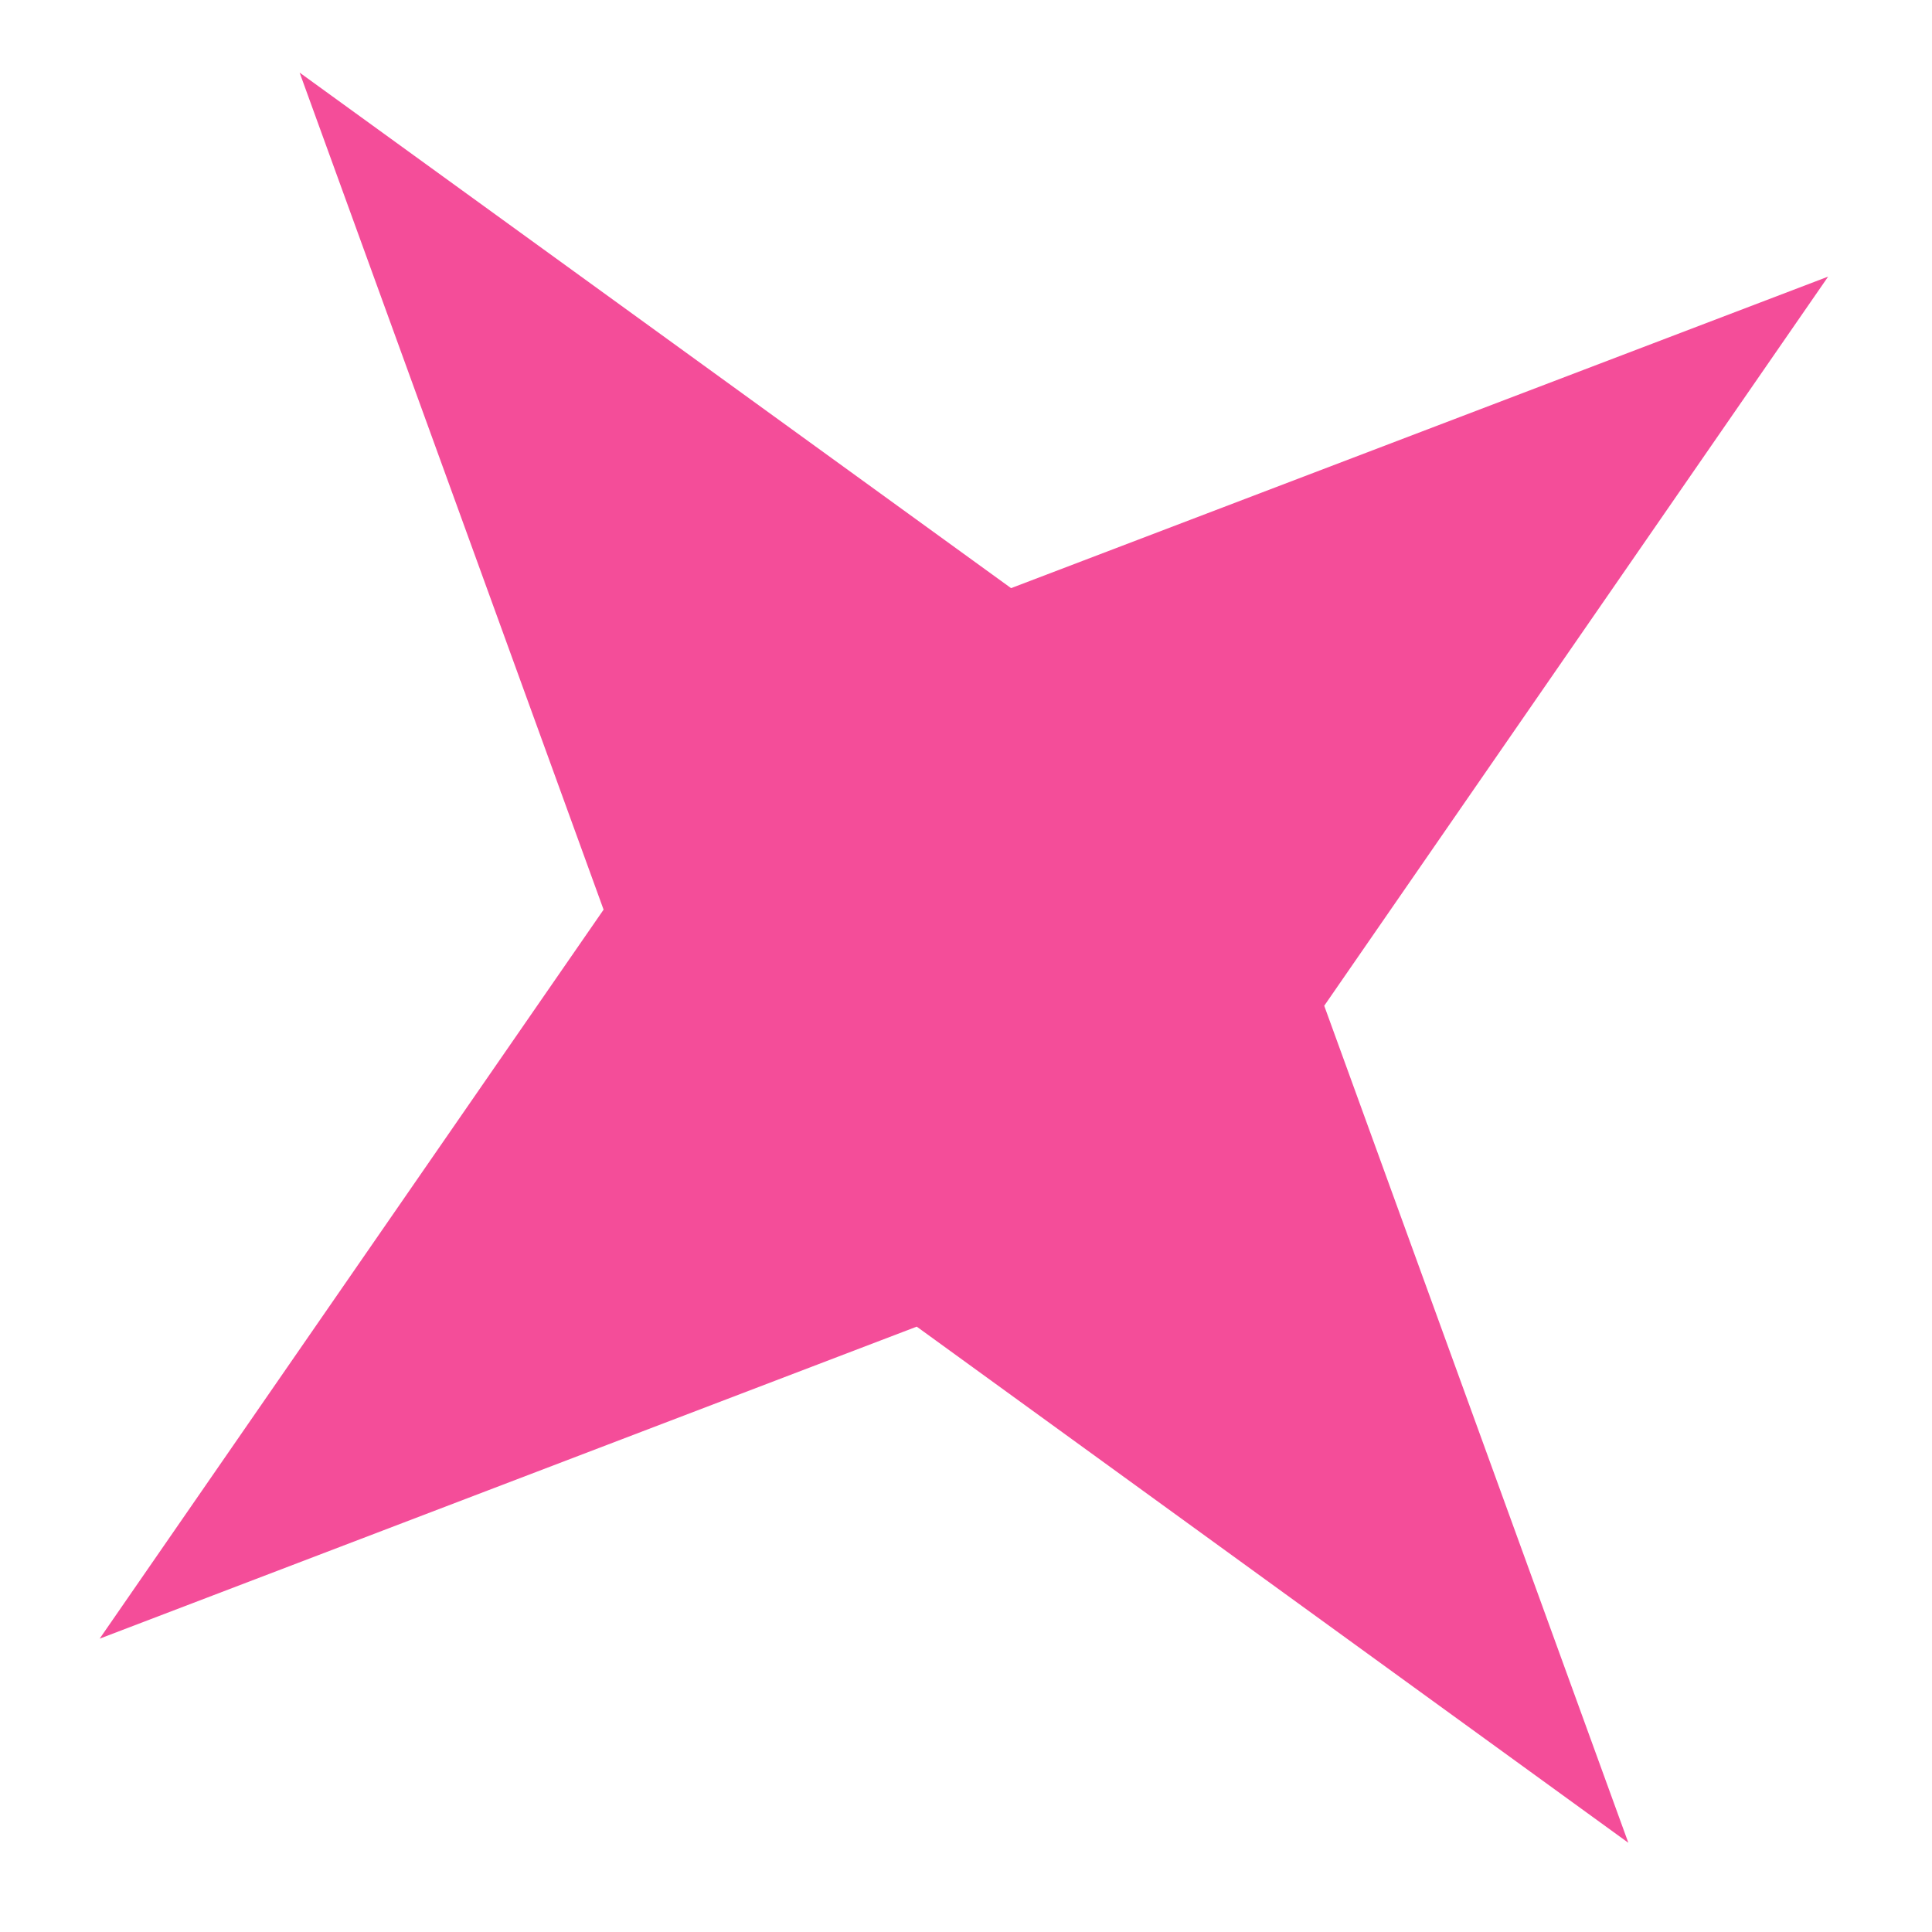 <?xml version="1.0" encoding="UTF-8"?> <svg xmlns="http://www.w3.org/2000/svg" width="12" height="12" viewBox="0 0 12 12" fill="none"> <path d="M3.749 5.65L1.861 0.451L6.28 3.653L11.355 1.718L8.225 6.247L10.114 11.446L5.694 8.24L0.619 10.178L3.749 5.65Z" fill="#F44D99"></path> </svg> 
